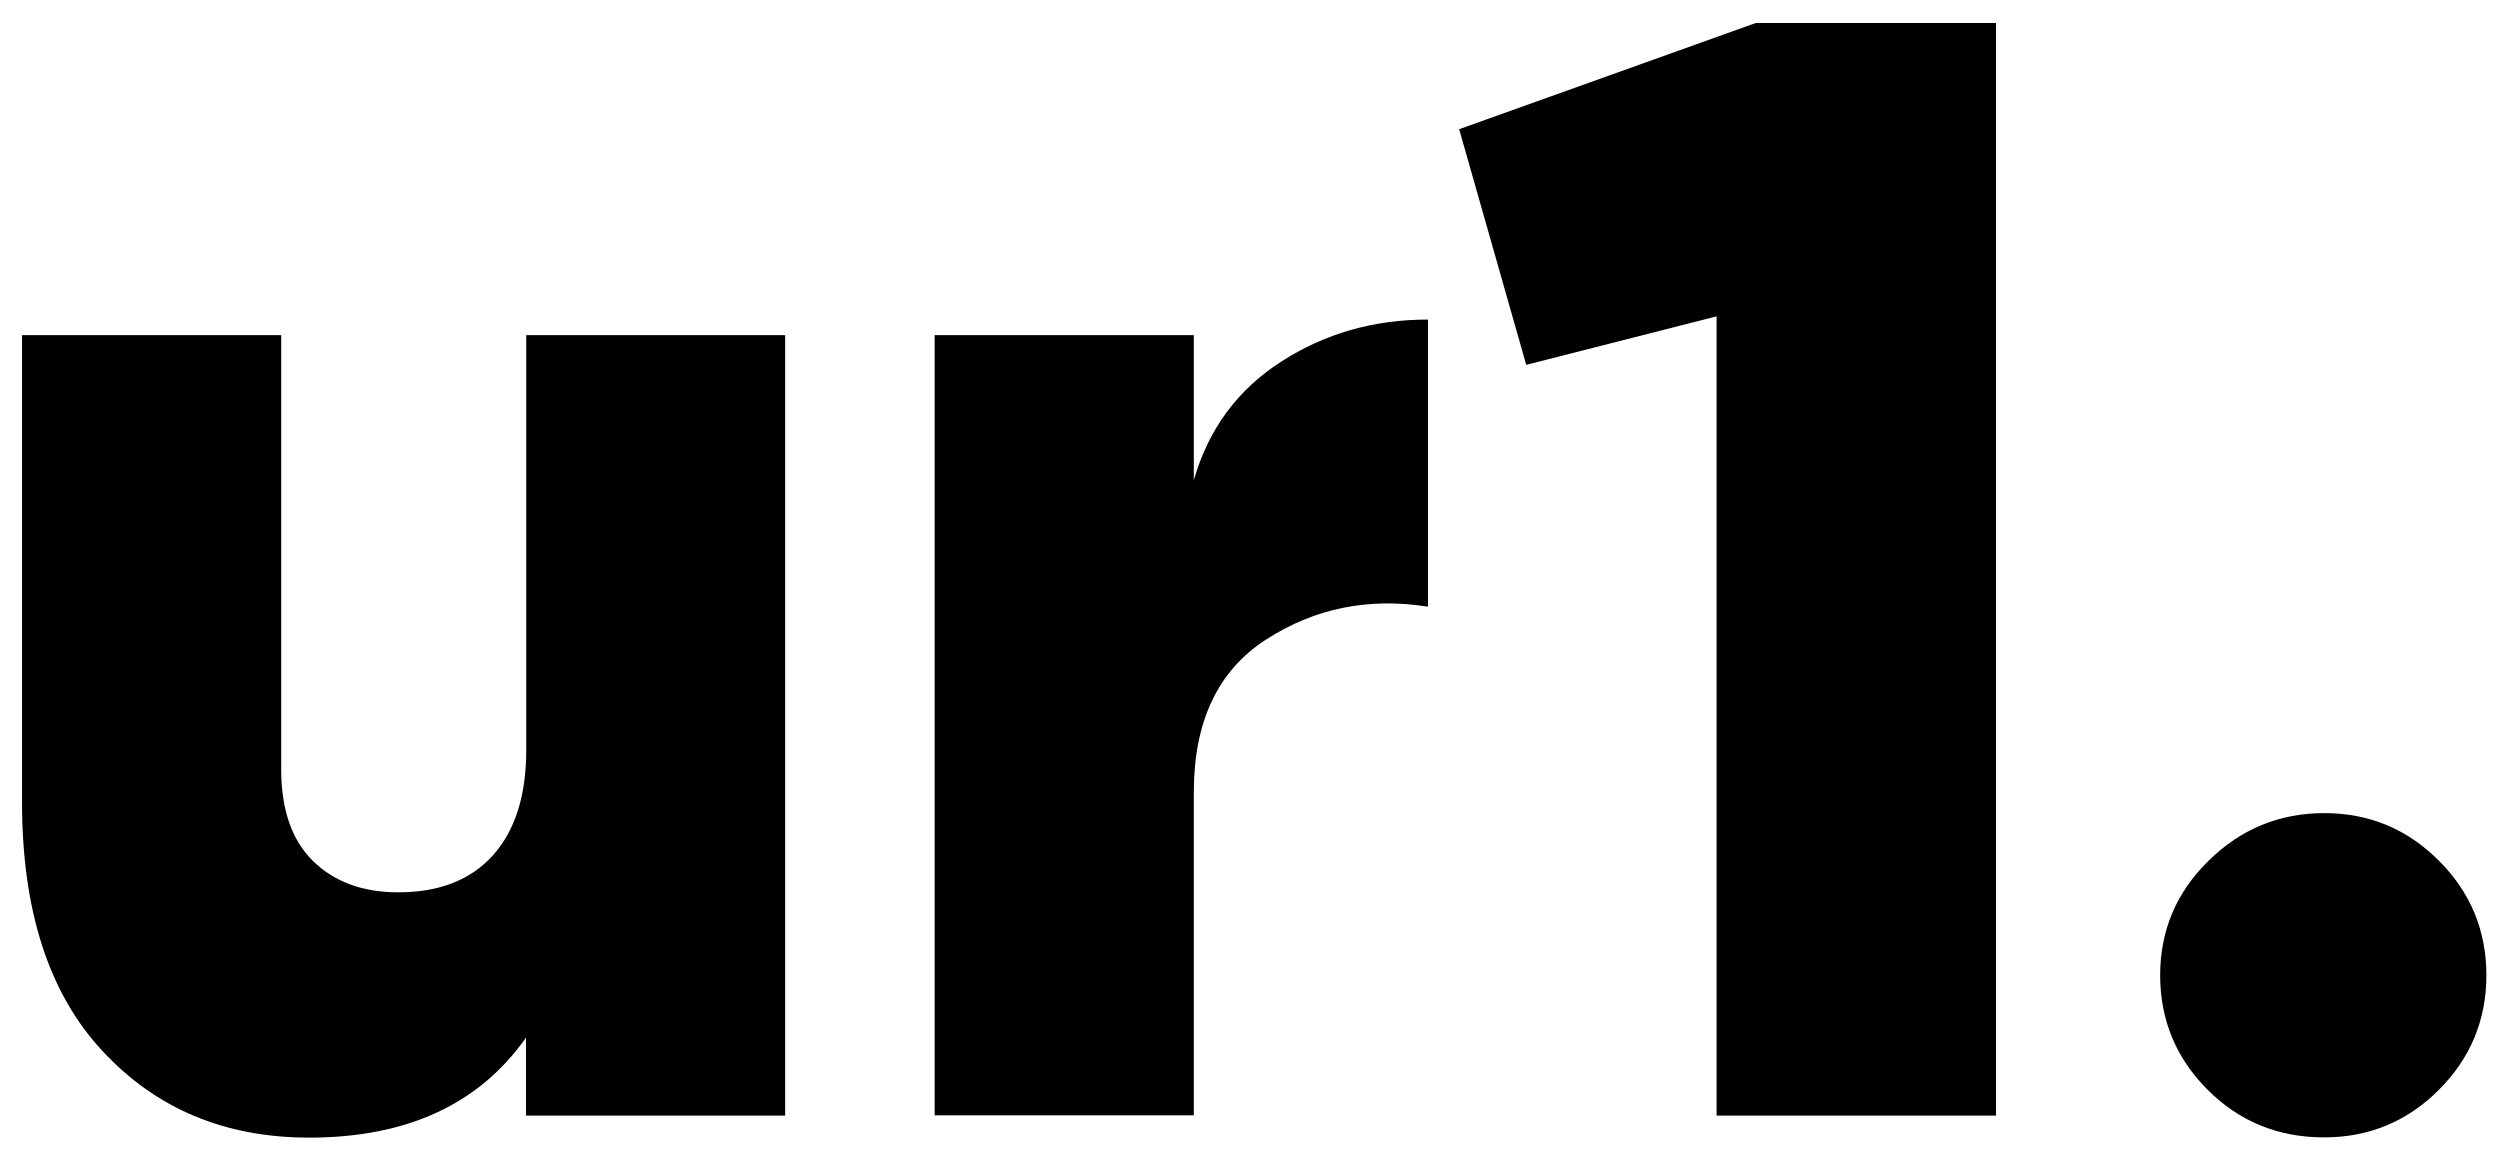 <?xml version="1.0" encoding="UTF-8"?>
<svg xmlns="http://www.w3.org/2000/svg" id="Layer_1" data-name="Layer 1" viewBox="0 0 101 47">
  <defs>
    <style>
      .cls-1 {
        stroke-width: 0px;
      }
    </style>
  </defs>
  <path class="cls-1" d="m21.25,13.54h10.47v31.53h-10.47v-3.15c-1.89,2.69-4.81,4.04-8.76,4.04-3.41,0-6.19-1.17-8.35-3.5-2.17-2.33-3.25-5.68-3.25-10.06V13.54h10.47v17.53c0,1.64.43,2.88,1.29,3.72.86.84,2.01,1.26,3.44,1.26,1.64,0,2.91-.49,3.81-1.48.9-.99,1.36-2.41,1.36-4.26V13.54Z"></path>
  <path class="cls-1" d="m48.23,19.4c.59-2.06,1.77-3.66,3.53-4.79,1.77-1.14,3.74-1.7,5.93-1.7v11.6c-2.4-.38-4.57.06-6.53,1.32-1.96,1.26-2.93,3.32-2.93,6.18v13.05h-10.47V13.54h10.47v5.86Z"></path>
  <path class="cls-1" d="m70.93.93h9.71v44.14h-11.29V12.78l-7.69,1.96-2.71-9.52,11.98-4.29Z"></path>
  <path class="cls-1" d="m93.89,45.95c-1.85,0-3.42-.64-4.7-1.92-1.28-1.28-1.92-2.83-1.92-4.63s.65-3.35,1.96-4.63c1.3-1.28,2.86-1.92,4.67-1.92s3.35.64,4.63,1.92c1.28,1.28,1.92,2.83,1.92,4.63s-.64,3.35-1.92,4.63c-1.28,1.28-2.83,1.92-4.63,1.92Z"></path>
</svg>
